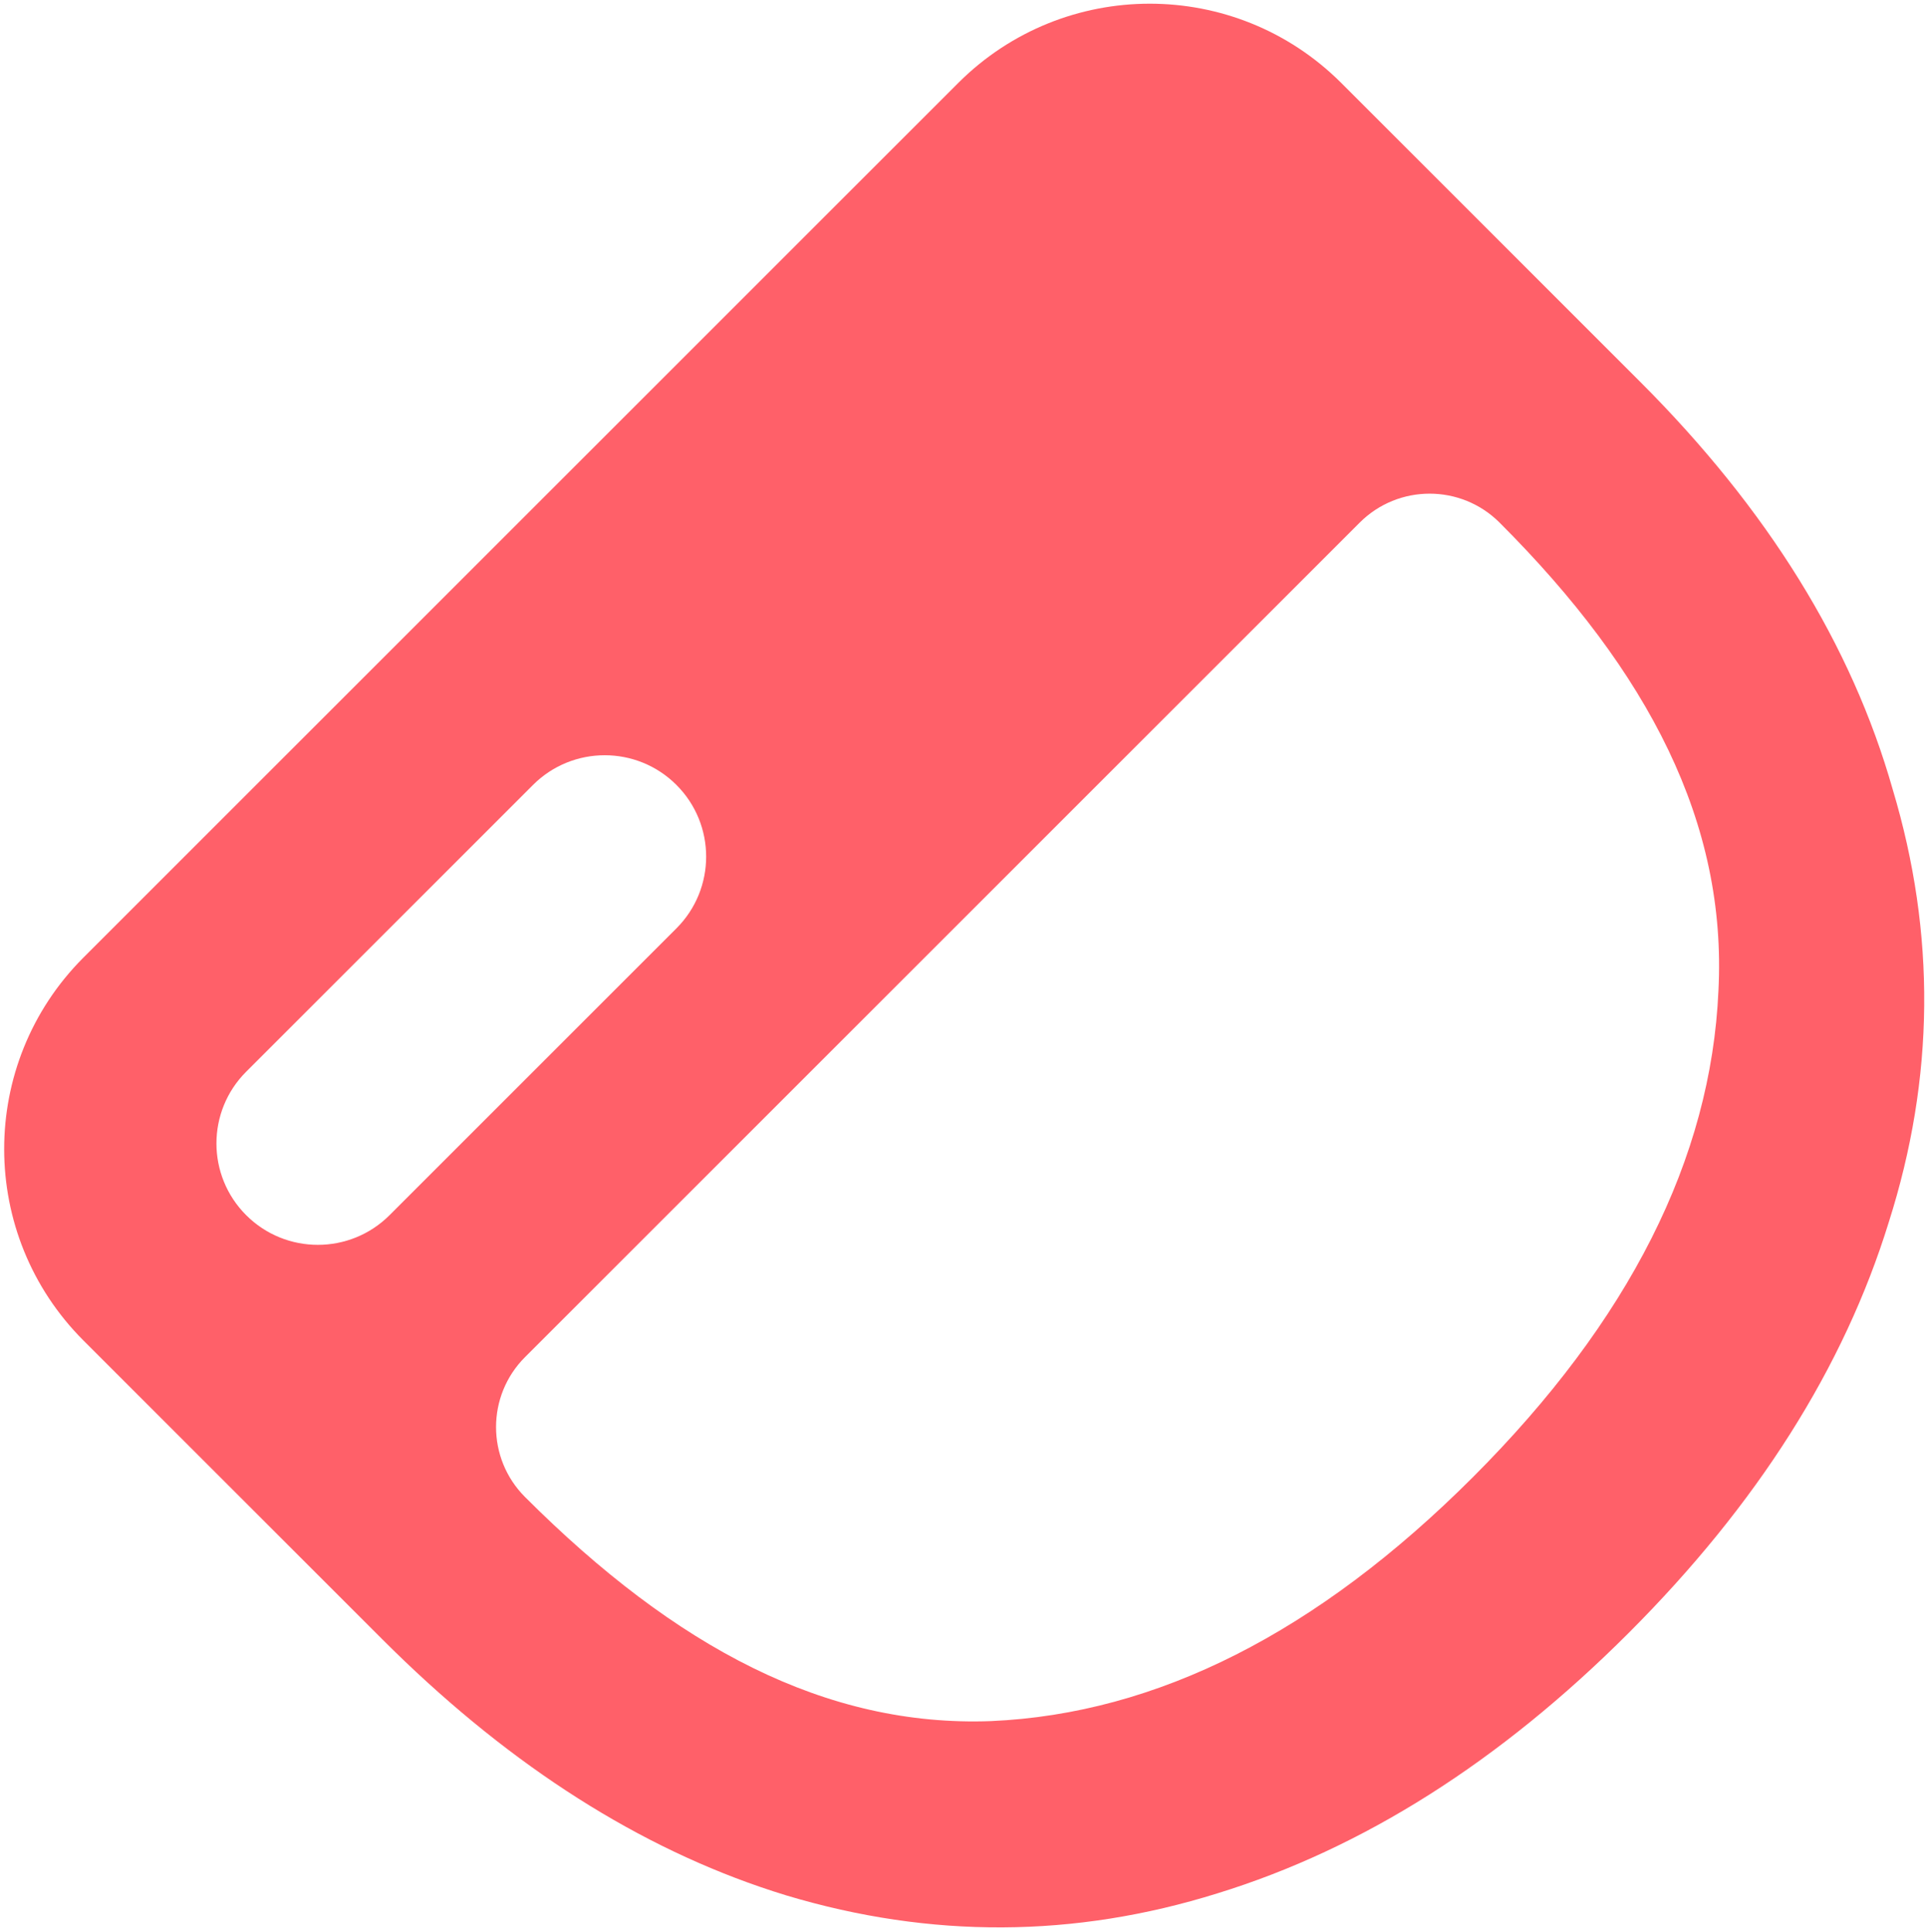 <svg width="380" height="381" viewBox="0 0 380 381" fill="none" xmlns="http://www.w3.org/2000/svg">
<path fill-rule="evenodd" clip-rule="evenodd" d="M323.468 75.336C348.573 100.442 365.164 127.234 373.241 155.714C381.776 184.176 381.517 212.624 372.464 241.056C363.632 269.708 346.523 296.726 321.139 322.111C295.754 347.496 268.735 364.605 240.083 373.437C211.888 382.252 183.56 382.392 155.097 373.858C153.347 373.324 151.602 372.757 149.863 372.158C123.778 363.171 98.968 346.909 75.431 323.373L16.473 264.415C-4.368 243.573 -4.393 209.798 16.398 188.925C16.423 188.9 16.448 188.875 16.473 188.85L188.945 16.378C188.97 16.353 188.995 16.328 189.02 16.304C209.863 -4.459 243.573 -4.464 264.422 16.291C264.452 16.32 264.481 16.349 264.51 16.378L323.468 75.336ZM103.535 295.269C133.265 324.999 162.956 340.674 195.436 339.465C228.153 338.02 259.813 321.995 290.418 291.39C321.259 260.549 337.411 228.541 338.874 195.366C340.557 162.412 325.23 132.594 295.72 103.084C288.1 95.464 275.745 95.464 268.125 103.084L103.535 267.674C95.915 275.295 95.915 287.649 103.535 295.269ZM105.108 154.82C112.919 147.01 125.582 147.01 133.392 154.82C141.203 162.631 141.203 175.294 133.392 183.104L76.824 239.673C69.013 247.483 56.35 247.483 48.54 239.673C40.729 231.862 40.729 219.199 48.54 211.389L105.108 154.82Z" fill="#FF6069"/>
</svg>
